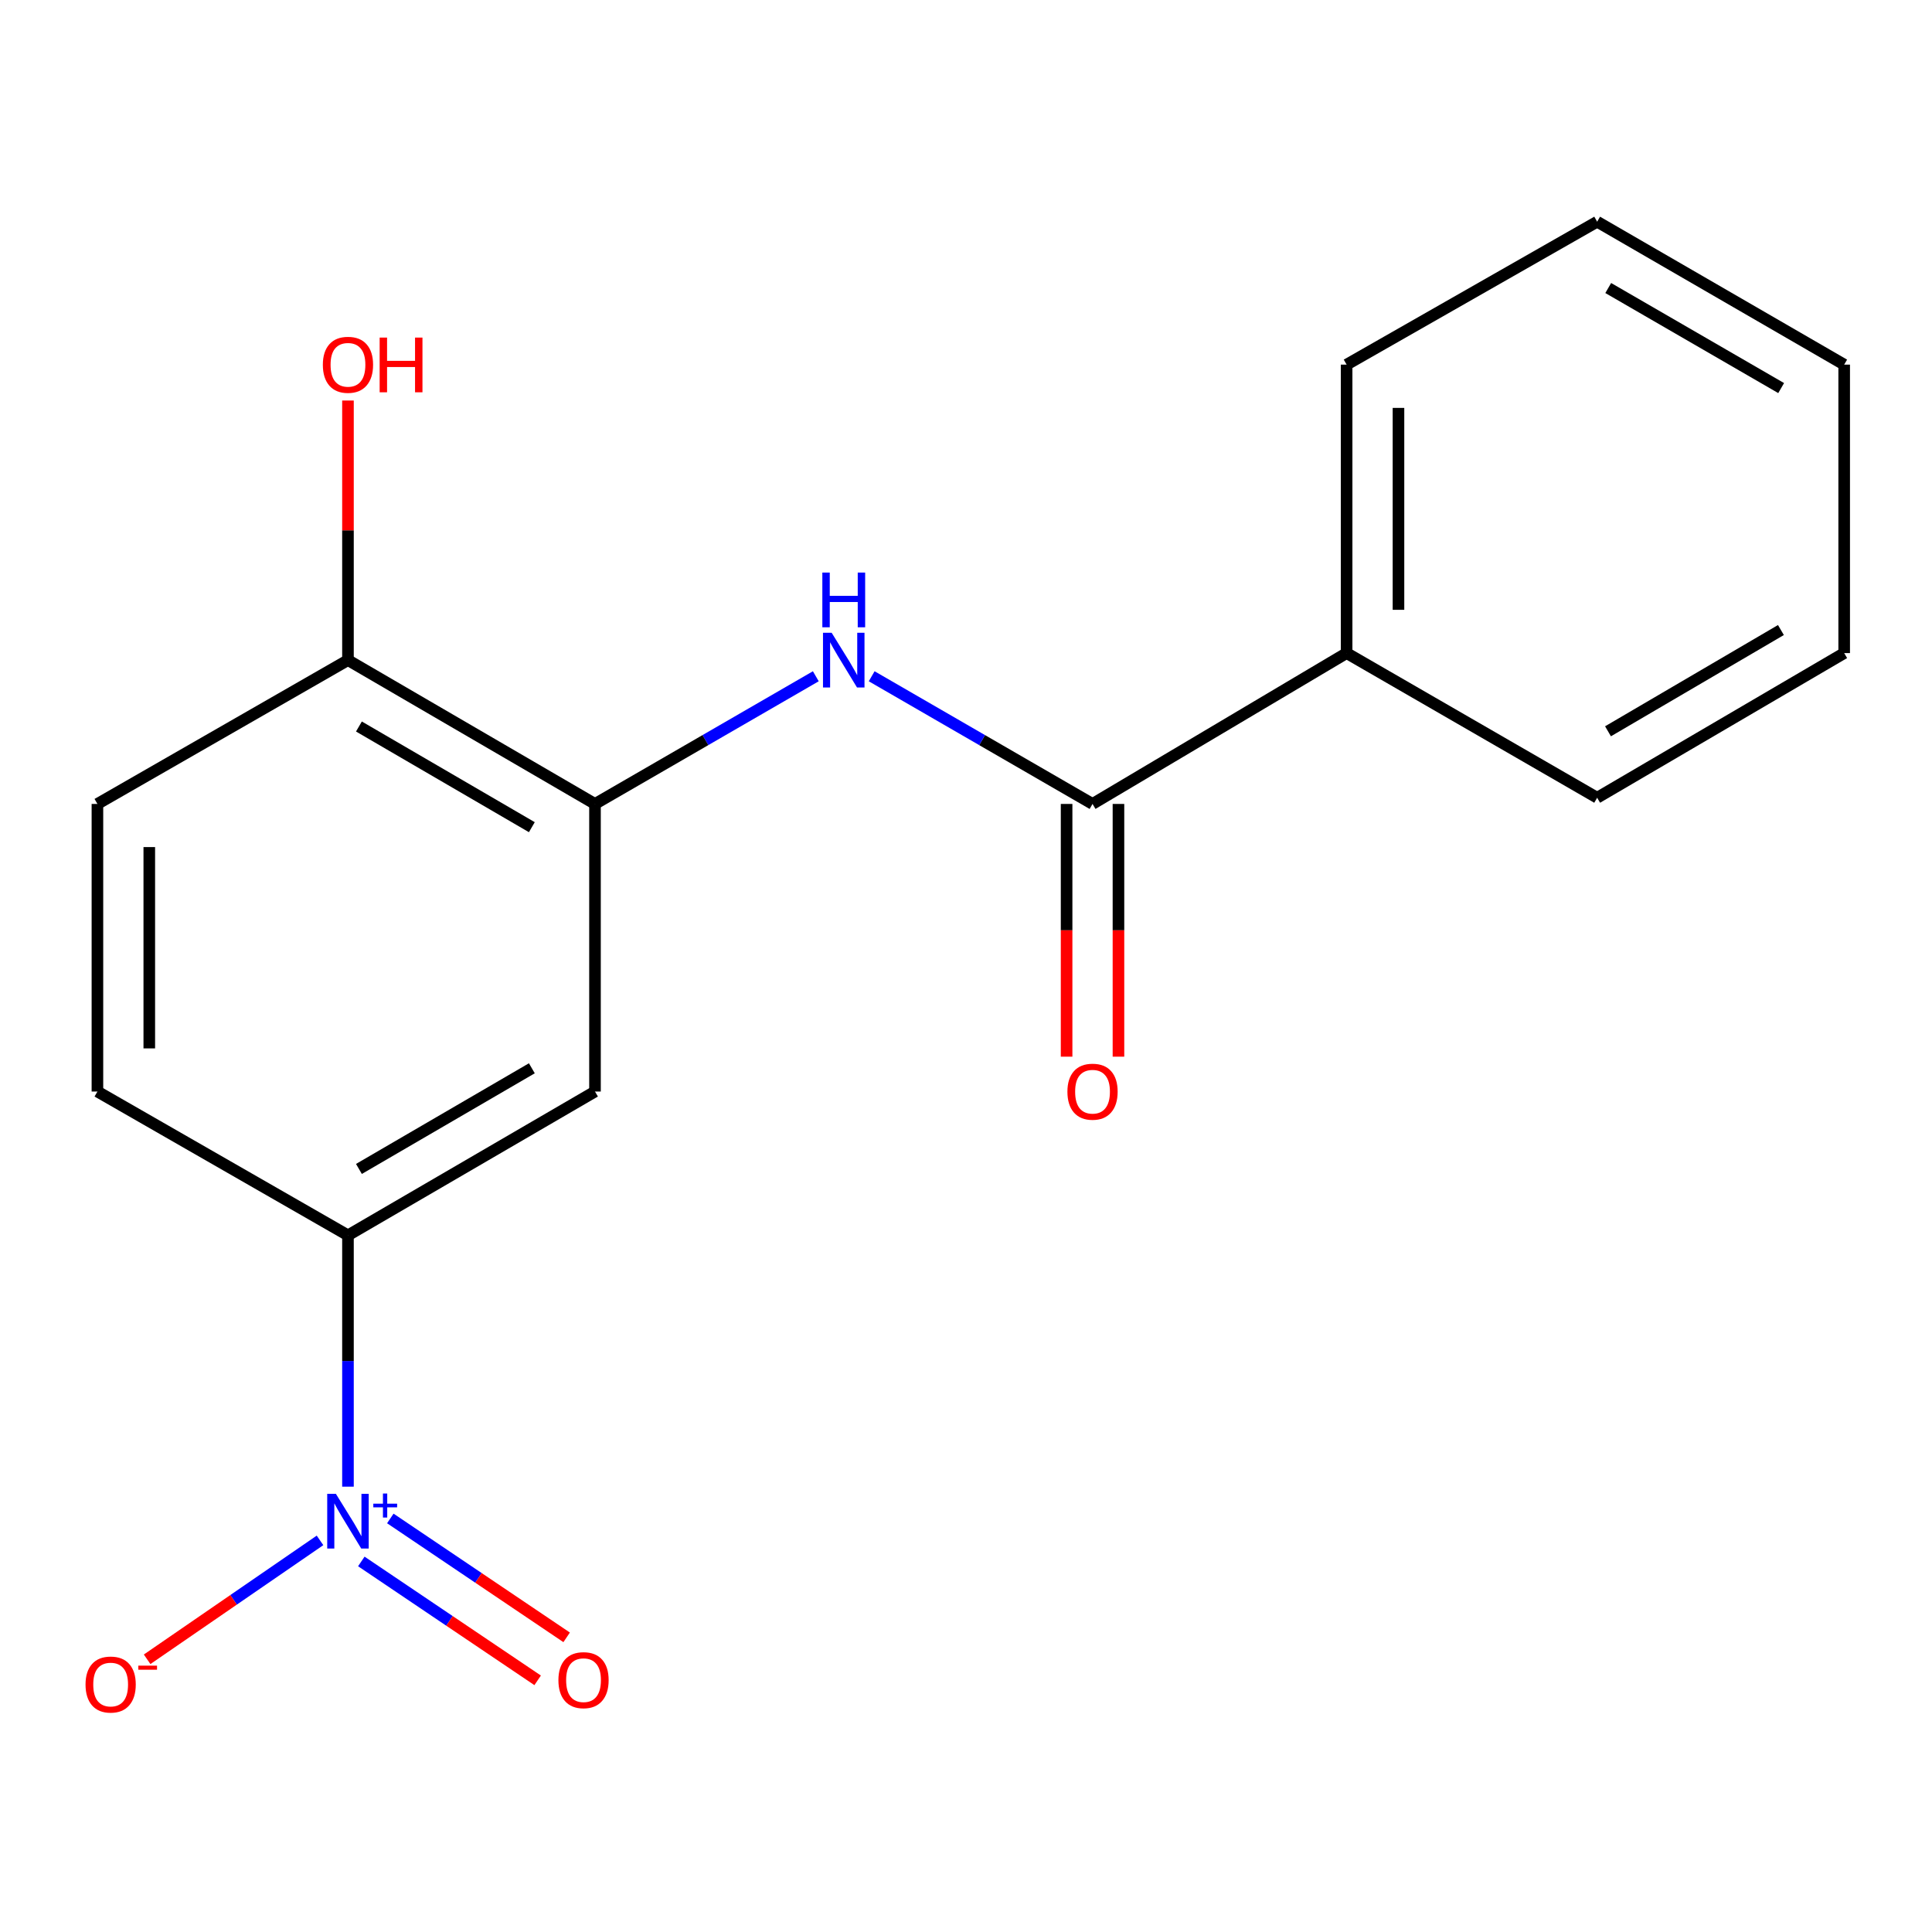 <?xml version='1.0' encoding='iso-8859-1'?>
<svg version='1.1' baseProfile='full'
              xmlns='http://www.w3.org/2000/svg'
                      xmlns:rdkit='http://www.rdkit.org/xml'
                      xmlns:xlink='http://www.w3.org/1999/xlink'
                  xml:space='preserve'
width='1000px' height='1000px' viewBox='0 0 1000 1000'>
<!-- END OF HEADER -->
<rect style='opacity:1.0;fill:#FFFFFF;stroke:none' width='1000' height='1000' x='0' y='0'> </rect>
<path class='bond-3' d='M 180.107,769.493 L 180.107,704.449' style='fill:none;fill-rule:evenodd;stroke:#0000FF;stroke-width:6px;stroke-linecap:butt;stroke-linejoin:miter;stroke-opacity:1' />
<path class='bond-3' d='M 180.107,704.449 L 180.107,639.405' style='fill:none;fill-rule:evenodd;stroke:#000000;stroke-width:6px;stroke-linecap:butt;stroke-linejoin:miter;stroke-opacity:1' />
<path class='bond-5' d='M 165.64,797.302 L 120.896,828.074' style='fill:none;fill-rule:evenodd;stroke:#0000FF;stroke-width:6px;stroke-linecap:butt;stroke-linejoin:miter;stroke-opacity:1' />
<path class='bond-5' d='M 120.896,828.074 L 76.153,858.846' style='fill:none;fill-rule:evenodd;stroke:#FF0000;stroke-width:6px;stroke-linecap:butt;stroke-linejoin:miter;stroke-opacity:1' />
<path class='bond-6' d='M 187.02,808.201 L 232.653,838.971' style='fill:none;fill-rule:evenodd;stroke:#0000FF;stroke-width:6px;stroke-linecap:butt;stroke-linejoin:miter;stroke-opacity:1' />
<path class='bond-6' d='M 232.653,838.971 L 278.287,869.741' style='fill:none;fill-rule:evenodd;stroke:#FF0000;stroke-width:6px;stroke-linecap:butt;stroke-linejoin:miter;stroke-opacity:1' />
<path class='bond-6' d='M 202.026,785.945 L 247.66,816.715' style='fill:none;fill-rule:evenodd;stroke:#0000FF;stroke-width:6px;stroke-linecap:butt;stroke-linejoin:miter;stroke-opacity:1' />
<path class='bond-6' d='M 247.66,816.715 L 293.293,847.486' style='fill:none;fill-rule:evenodd;stroke:#FF0000;stroke-width:6px;stroke-linecap:butt;stroke-linejoin:miter;stroke-opacity:1' />
<path class='bond-0' d='M 565.492,416.119 L 508.336,383.076' style='fill:none;fill-rule:evenodd;stroke:#000000;stroke-width:6px;stroke-linecap:butt;stroke-linejoin:miter;stroke-opacity:1' />
<path class='bond-0' d='M 508.336,383.076 L 451.18,350.034' style='fill:none;fill-rule:evenodd;stroke:#0000FF;stroke-width:6px;stroke-linecap:butt;stroke-linejoin:miter;stroke-opacity:1' />
<path class='bond-8' d='M 552.07,416.119 L 552.07,481.527' style='fill:none;fill-rule:evenodd;stroke:#000000;stroke-width:6px;stroke-linecap:butt;stroke-linejoin:miter;stroke-opacity:1' />
<path class='bond-8' d='M 552.07,481.527 L 552.07,546.935' style='fill:none;fill-rule:evenodd;stroke:#FF0000;stroke-width:6px;stroke-linecap:butt;stroke-linejoin:miter;stroke-opacity:1' />
<path class='bond-8' d='M 578.913,416.119 L 578.913,481.527' style='fill:none;fill-rule:evenodd;stroke:#000000;stroke-width:6px;stroke-linecap:butt;stroke-linejoin:miter;stroke-opacity:1' />
<path class='bond-8' d='M 578.913,481.527 L 578.913,546.935' style='fill:none;fill-rule:evenodd;stroke:#FF0000;stroke-width:6px;stroke-linecap:butt;stroke-linejoin:miter;stroke-opacity:1' />
<path class='bond-9' d='M 565.492,416.119 L 697.006,338.037' style='fill:none;fill-rule:evenodd;stroke:#000000;stroke-width:6px;stroke-linecap:butt;stroke-linejoin:miter;stroke-opacity:1' />
<path class='bond-1' d='M 422.264,350.035 L 365.115,383.077' style='fill:none;fill-rule:evenodd;stroke:#0000FF;stroke-width:6px;stroke-linecap:butt;stroke-linejoin:miter;stroke-opacity:1' />
<path class='bond-1' d='M 365.115,383.077 L 307.967,416.119' style='fill:none;fill-rule:evenodd;stroke:#000000;stroke-width:6px;stroke-linecap:butt;stroke-linejoin:miter;stroke-opacity:1' />
<path class='bond-2' d='M 307.967,416.119 L 307.967,564.976' style='fill:none;fill-rule:evenodd;stroke:#000000;stroke-width:6px;stroke-linecap:butt;stroke-linejoin:miter;stroke-opacity:1' />
<path class='bond-18' d='M 307.967,416.119 L 180.107,341.675' style='fill:none;fill-rule:evenodd;stroke:#000000;stroke-width:6px;stroke-linecap:butt;stroke-linejoin:miter;stroke-opacity:1' />
<path class='bond-18' d='M 275.282,428.15 L 185.78,376.039' style='fill:none;fill-rule:evenodd;stroke:#000000;stroke-width:6px;stroke-linecap:butt;stroke-linejoin:miter;stroke-opacity:1' />
<path class='bond-4' d='M 180.107,639.405 L 307.967,564.976' style='fill:none;fill-rule:evenodd;stroke:#000000;stroke-width:6px;stroke-linecap:butt;stroke-linejoin:miter;stroke-opacity:1' />
<path class='bond-4' d='M 185.782,605.042 L 275.284,552.942' style='fill:none;fill-rule:evenodd;stroke:#000000;stroke-width:6px;stroke-linecap:butt;stroke-linejoin:miter;stroke-opacity:1' />
<path class='bond-10' d='M 180.107,639.405 L 50.427,564.976' style='fill:none;fill-rule:evenodd;stroke:#000000;stroke-width:6px;stroke-linecap:butt;stroke-linejoin:miter;stroke-opacity:1' />
<path class='bond-7' d='M 180.107,341.675 L 50.427,416.119' style='fill:none;fill-rule:evenodd;stroke:#000000;stroke-width:6px;stroke-linecap:butt;stroke-linejoin:miter;stroke-opacity:1' />
<path class='bond-12' d='M 180.107,341.675 L 180.107,274.496' style='fill:none;fill-rule:evenodd;stroke:#000000;stroke-width:6px;stroke-linecap:butt;stroke-linejoin:miter;stroke-opacity:1' />
<path class='bond-12' d='M 180.107,274.496 L 180.107,207.316' style='fill:none;fill-rule:evenodd;stroke:#FF0000;stroke-width:6px;stroke-linecap:butt;stroke-linejoin:miter;stroke-opacity:1' />
<path class='bond-13' d='M 697.006,338.037 L 697.006,188.732' style='fill:none;fill-rule:evenodd;stroke:#000000;stroke-width:6px;stroke-linecap:butt;stroke-linejoin:miter;stroke-opacity:1' />
<path class='bond-13' d='M 723.848,315.641 L 723.848,211.128' style='fill:none;fill-rule:evenodd;stroke:#000000;stroke-width:6px;stroke-linecap:butt;stroke-linejoin:miter;stroke-opacity:1' />
<path class='bond-14' d='M 697.006,338.037 L 826.685,412.913' style='fill:none;fill-rule:evenodd;stroke:#000000;stroke-width:6px;stroke-linecap:butt;stroke-linejoin:miter;stroke-opacity:1' />
<path class='bond-11' d='M 50.427,564.976 L 50.427,416.119' style='fill:none;fill-rule:evenodd;stroke:#000000;stroke-width:6px;stroke-linecap:butt;stroke-linejoin:miter;stroke-opacity:1' />
<path class='bond-11' d='M 77.27,542.647 L 77.27,438.447' style='fill:none;fill-rule:evenodd;stroke:#000000;stroke-width:6px;stroke-linecap:butt;stroke-linejoin:miter;stroke-opacity:1' />
<path class='bond-15' d='M 697.006,188.732 L 826.685,114.751' style='fill:none;fill-rule:evenodd;stroke:#000000;stroke-width:6px;stroke-linecap:butt;stroke-linejoin:miter;stroke-opacity:1' />
<path class='bond-16' d='M 826.685,412.913 L 954.545,338.037' style='fill:none;fill-rule:evenodd;stroke:#000000;stroke-width:6px;stroke-linecap:butt;stroke-linejoin:miter;stroke-opacity:1' />
<path class='bond-16' d='M 832.3,378.518 L 921.802,326.105' style='fill:none;fill-rule:evenodd;stroke:#000000;stroke-width:6px;stroke-linecap:butt;stroke-linejoin:miter;stroke-opacity:1' />
<path class='bond-19' d='M 826.685,114.751 L 954.545,188.732' style='fill:none;fill-rule:evenodd;stroke:#000000;stroke-width:6px;stroke-linecap:butt;stroke-linejoin:miter;stroke-opacity:1' />
<path class='bond-19' d='M 832.421,149.082 L 921.923,200.869' style='fill:none;fill-rule:evenodd;stroke:#000000;stroke-width:6px;stroke-linecap:butt;stroke-linejoin:miter;stroke-opacity:1' />
<path class='bond-17' d='M 954.545,338.037 L 954.545,188.732' style='fill:none;fill-rule:evenodd;stroke:#000000;stroke-width:6px;stroke-linecap:butt;stroke-linejoin:miter;stroke-opacity:1' />
<path  class='atom-0' d='M 173.847 773.192
L 183.127 788.192
Q 184.047 789.672, 185.527 792.352
Q 187.007 795.032, 187.087 795.192
L 187.087 773.192
L 190.847 773.192
L 190.847 801.512
L 186.967 801.512
L 177.007 785.112
Q 175.847 783.192, 174.607 780.992
Q 173.407 778.792, 173.047 778.112
L 173.047 801.512
L 169.367 801.512
L 169.367 773.192
L 173.847 773.192
' fill='#0000FF'/>
<path  class='atom-0' d='M 193.223 778.297
L 198.212 778.297
L 198.212 773.043
L 200.43 773.043
L 200.43 778.297
L 205.551 778.297
L 205.551 780.198
L 200.43 780.198
L 200.43 785.478
L 198.212 785.478
L 198.212 780.198
L 193.223 780.198
L 193.223 778.297
' fill='#0000FF'/>
<path  class='atom-2' d='M 430.462 327.515
L 439.742 342.515
Q 440.662 343.995, 442.142 346.675
Q 443.622 349.355, 443.702 349.515
L 443.702 327.515
L 447.462 327.515
L 447.462 355.835
L 443.582 355.835
L 433.622 339.435
Q 432.462 337.515, 431.222 335.315
Q 430.022 333.115, 429.662 332.435
L 429.662 355.835
L 425.982 355.835
L 425.982 327.515
L 430.462 327.515
' fill='#0000FF'/>
<path  class='atom-2' d='M 425.642 296.363
L 429.482 296.363
L 429.482 308.403
L 443.962 308.403
L 443.962 296.363
L 447.802 296.363
L 447.802 324.683
L 443.962 324.683
L 443.962 311.603
L 429.482 311.603
L 429.482 324.683
L 425.642 324.683
L 425.642 296.363
' fill='#0000FF'/>
<path  class='atom-6' d='M 44.272 871.912
Q 44.272 865.112, 47.632 861.312
Q 50.992 857.512, 57.272 857.512
Q 63.552 857.512, 66.912 861.312
Q 70.272 865.112, 70.272 871.912
Q 70.272 878.792, 66.872 882.712
Q 63.472 886.592, 57.272 886.592
Q 51.032 886.592, 47.632 882.712
Q 44.272 878.832, 44.272 871.912
M 57.272 883.392
Q 61.592 883.392, 63.912 880.512
Q 66.272 877.592, 66.272 871.912
Q 66.272 866.352, 63.912 863.552
Q 61.592 860.712, 57.272 860.712
Q 52.952 860.712, 50.592 863.512
Q 48.272 866.312, 48.272 871.912
Q 48.272 877.632, 50.592 880.512
Q 52.952 883.392, 57.272 883.392
' fill='#FF0000'/>
<path  class='atom-6' d='M 71.592 862.134
L 81.281 862.134
L 81.281 864.246
L 71.592 864.246
L 71.592 862.134
' fill='#FF0000'/>
<path  class='atom-7' d='M 289.032 869.645
Q 289.032 862.845, 292.392 859.045
Q 295.752 855.245, 302.032 855.245
Q 308.312 855.245, 311.672 859.045
Q 315.032 862.845, 315.032 869.645
Q 315.032 876.525, 311.632 880.445
Q 308.232 884.325, 302.032 884.325
Q 295.792 884.325, 292.392 880.445
Q 289.032 876.565, 289.032 869.645
M 302.032 881.125
Q 306.352 881.125, 308.672 878.245
Q 311.032 875.325, 311.032 869.645
Q 311.032 864.085, 308.672 861.285
Q 306.352 858.445, 302.032 858.445
Q 297.712 858.445, 295.352 861.245
Q 293.032 864.045, 293.032 869.645
Q 293.032 875.365, 295.352 878.245
Q 297.712 881.125, 302.032 881.125
' fill='#FF0000'/>
<path  class='atom-9' d='M 552.492 565.056
Q 552.492 558.256, 555.852 554.456
Q 559.212 550.656, 565.492 550.656
Q 571.772 550.656, 575.132 554.456
Q 578.492 558.256, 578.492 565.056
Q 578.492 571.936, 575.092 575.856
Q 571.692 579.736, 565.492 579.736
Q 559.252 579.736, 555.852 575.856
Q 552.492 571.976, 552.492 565.056
M 565.492 576.536
Q 569.812 576.536, 572.132 573.656
Q 574.492 570.736, 574.492 565.056
Q 574.492 559.496, 572.132 556.696
Q 569.812 553.856, 565.492 553.856
Q 561.172 553.856, 558.812 556.656
Q 556.492 559.456, 556.492 565.056
Q 556.492 570.776, 558.812 573.656
Q 561.172 576.536, 565.492 576.536
' fill='#FF0000'/>
<path  class='atom-13' d='M 167.107 188.812
Q 167.107 182.012, 170.467 178.212
Q 173.827 174.412, 180.107 174.412
Q 186.387 174.412, 189.747 178.212
Q 193.107 182.012, 193.107 188.812
Q 193.107 195.692, 189.707 199.612
Q 186.307 203.492, 180.107 203.492
Q 173.867 203.492, 170.467 199.612
Q 167.107 195.732, 167.107 188.812
M 180.107 200.292
Q 184.427 200.292, 186.747 197.412
Q 189.107 194.492, 189.107 188.812
Q 189.107 183.252, 186.747 180.452
Q 184.427 177.612, 180.107 177.612
Q 175.787 177.612, 173.427 180.412
Q 171.107 183.212, 171.107 188.812
Q 171.107 194.532, 173.427 197.412
Q 175.787 200.292, 180.107 200.292
' fill='#FF0000'/>
<path  class='atom-13' d='M 196.507 174.732
L 200.347 174.732
L 200.347 186.772
L 214.827 186.772
L 214.827 174.732
L 218.667 174.732
L 218.667 203.052
L 214.827 203.052
L 214.827 189.972
L 200.347 189.972
L 200.347 203.052
L 196.507 203.052
L 196.507 174.732
' fill='#FF0000'/>
</svg>
